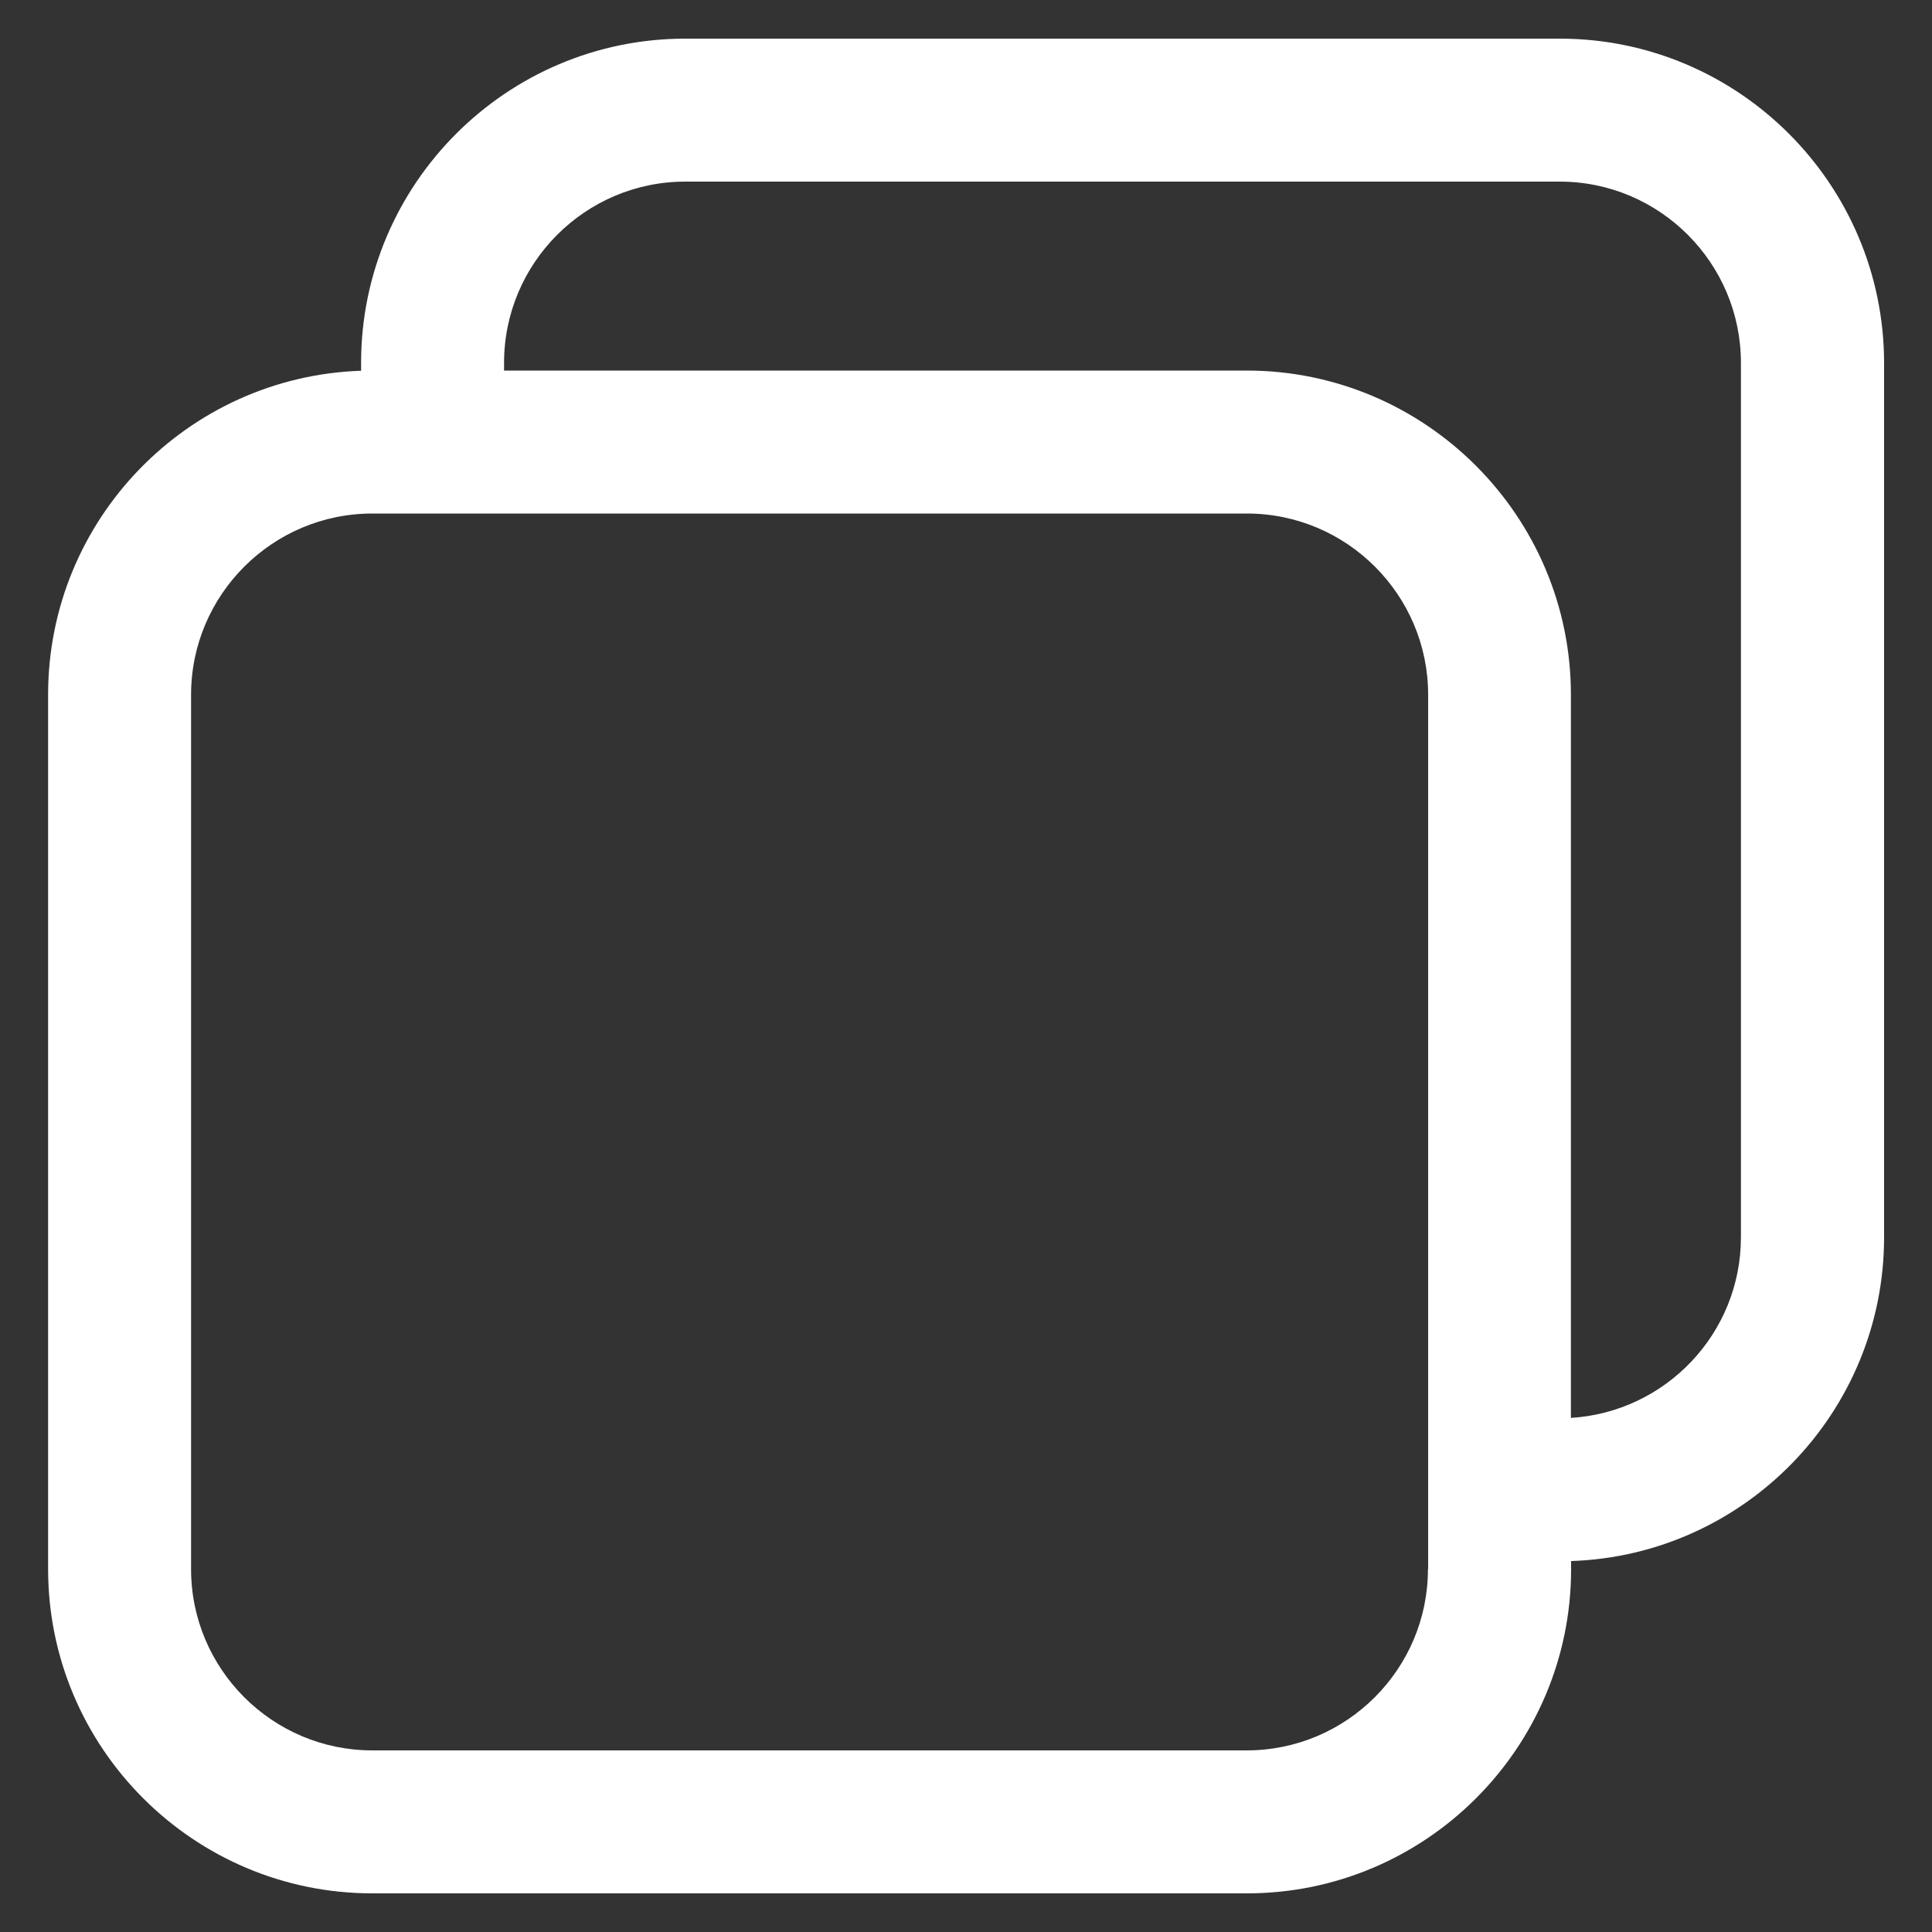 <?xml version="1.0" encoding="utf-8"?>
<!-- Generator: Adobe Illustrator 26.0.3, SVG Export Plug-In . SVG Version: 6.00 Build 0)  -->
<svg version="1.1" id="Layer_1" xmlns="http://www.w3.org/2000/svg" xmlns:xlink="http://www.w3.org/1999/xlink" x="0px" y="0px"
	 viewBox="0 0 1000 1000" style="enable-background:new 0 0 1000 1000;" xml:space="preserve">
<rect x="0" y="0" width="1000" height="1000" fill="#333333" stroke="none"/>
<style type="text/css">
	.st0{fill:#FFFFFF;}
</style>
<path class="st0" d="M807.3,20H354.7c-92.5,0-167.8,75.3-167.8,167.8v4.1c-89.9,3-162,77-162,167.6v452.7
	c0,92.5,75.3,167.8,167.8,167.8h452.7c92.5,0,167.8-75.3,167.8-167.8V808c89.9-3,162-77,162-167.6V187.8
	C975.1,95.3,899.9,20,807.3,20z M739.1,812.2c0,51.7-42.1,93.8-93.8,93.8H192.7c-51.7,0-93.8-42.1-93.8-93.8V359.6
	c0-51.7,42.1-93.8,93.8-93.8h452.7c51.7,0,93.8,42.1,93.8,93.8v452.6L739.1,812.2L739.1,812.2z M901.1,640.4c0,49.8-39,90.5-88,93.5
	V359.6c0-92.5-75.3-167.8-167.8-167.8H260.9v-4c0-51.7,42.1-93.8,93.8-93.8h452.6c51.7,0,93.8,42.1,93.8,93.8L901.1,640.4
	L901.1,640.4z"/>
</svg>
